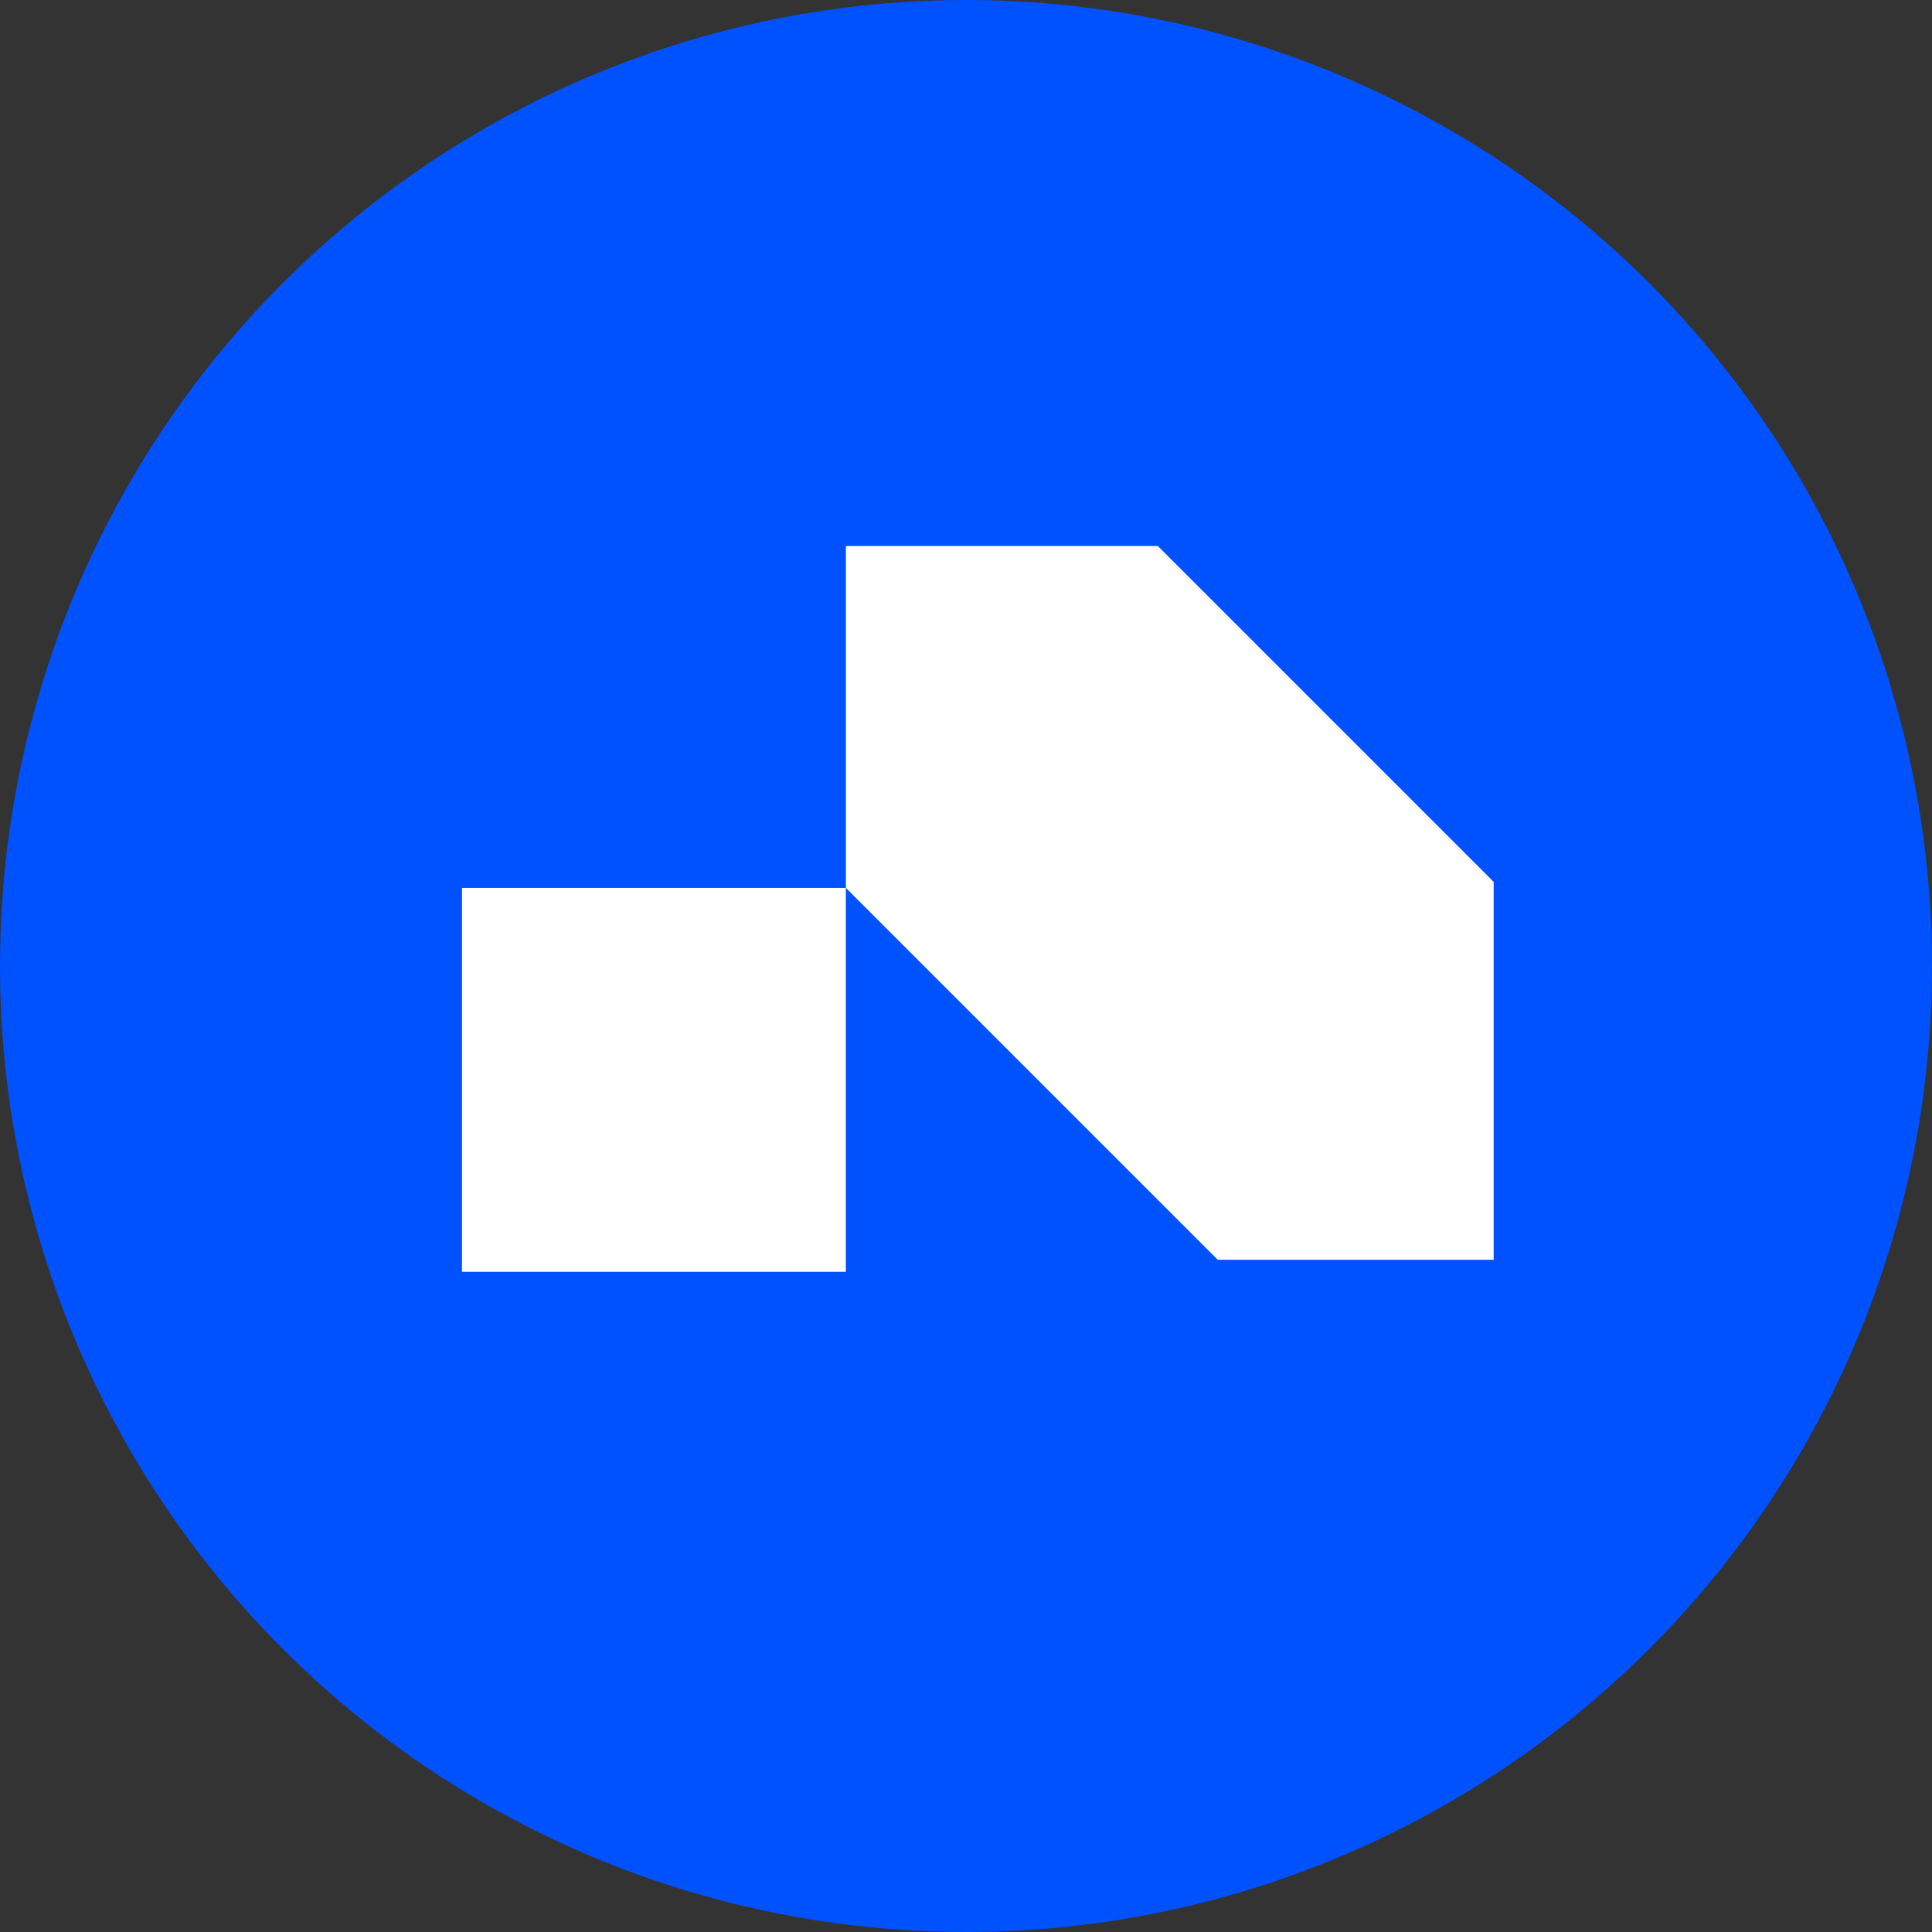 <svg width="24" height="24" viewBox="0 0 24 24" fill="none" xmlns="http://www.w3.org/2000/svg">
<rect x="0" y="0" width="24" height="24" fill="#333333" stroke="none"/>
<g clip-path="url(#clip0_3982_2267)">
<circle cx="12" cy="12" r="12" fill="#0052FE"/>
<path d="M10.508 11.03V6.783H14.383L18.555 10.955V15.649H15.127L10.508 11.03Z" fill="white"/>
<path d="M5.739 11.03H10.507V15.799H5.739V11.03Z" fill="white"/>
</g>
<defs>
<clipPath id="clip0_3982_2267">
<rect width="24" height="24" fill="white"/>
</clipPath>
</defs>
</svg>
